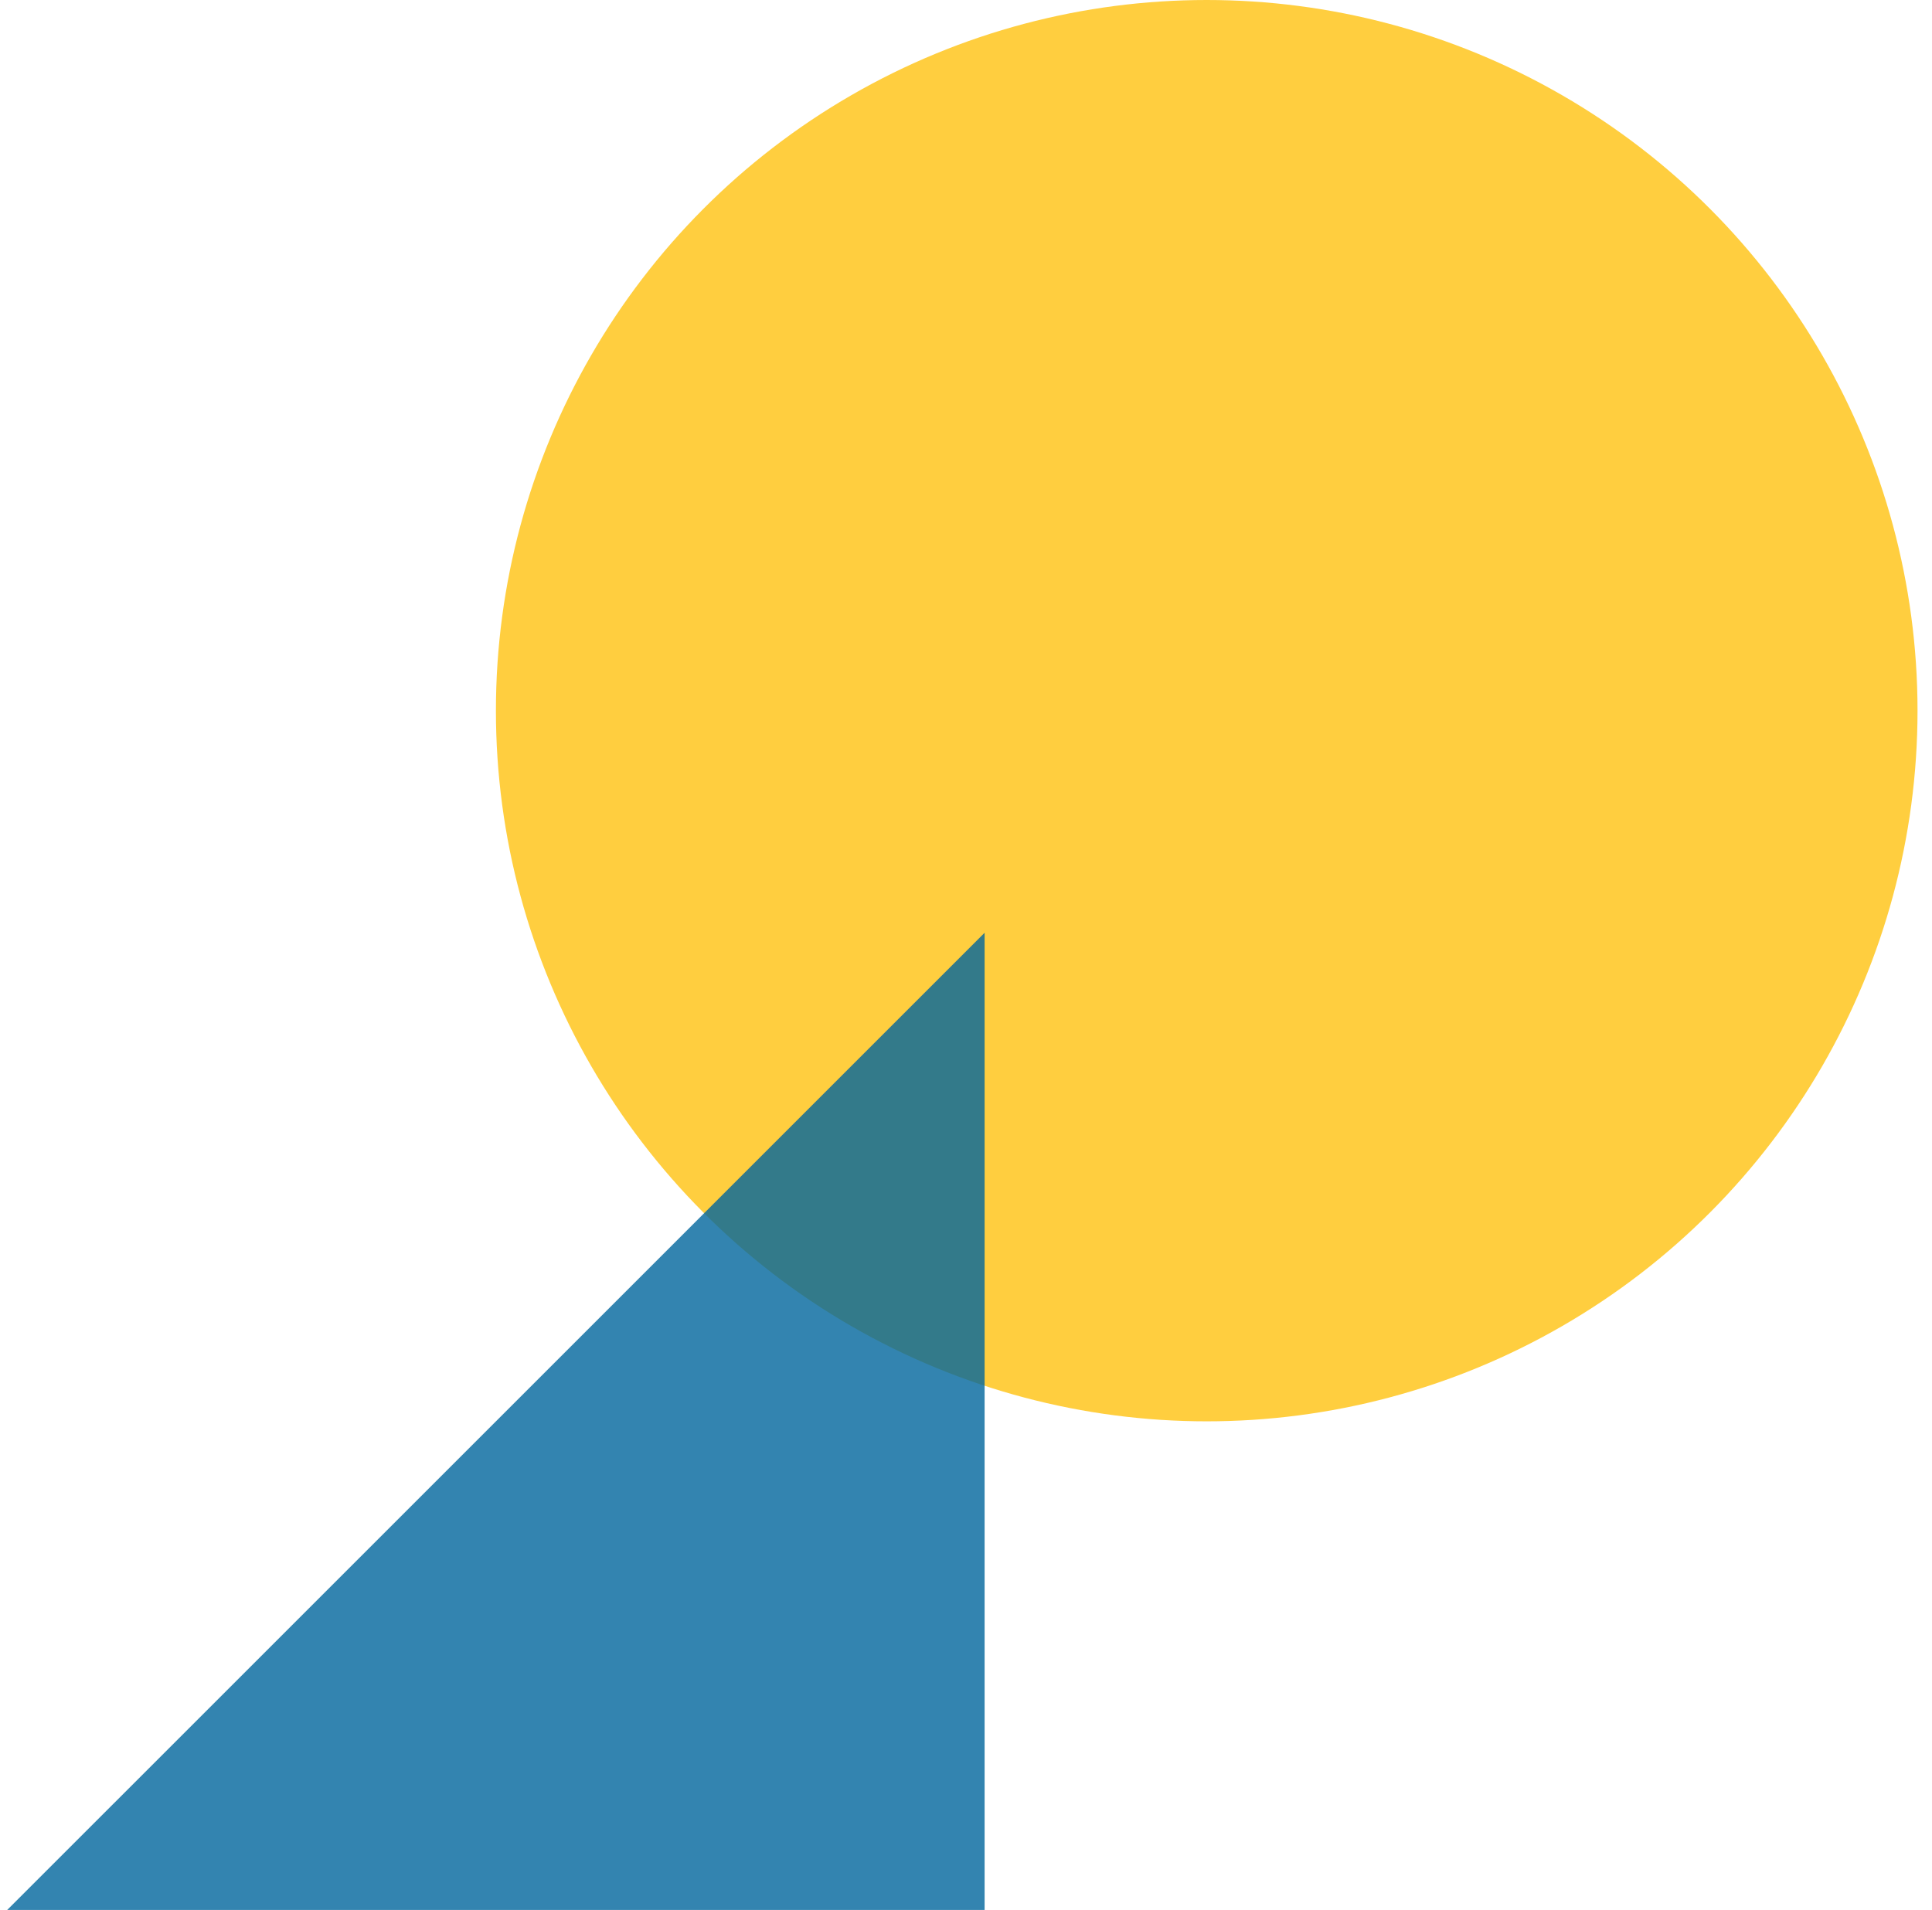 <svg width="89" height="88" viewBox="0 0 89 88" fill="none" xmlns="http://www.w3.org/2000/svg">
<circle cx="55.589" cy="32.744" r="32.744" fill="#FFCE3F"/>
<path opacity="0.8" d="M45.357 88H0.333L45.357 42.977V88Z" fill="#01669C"/>
</svg>
